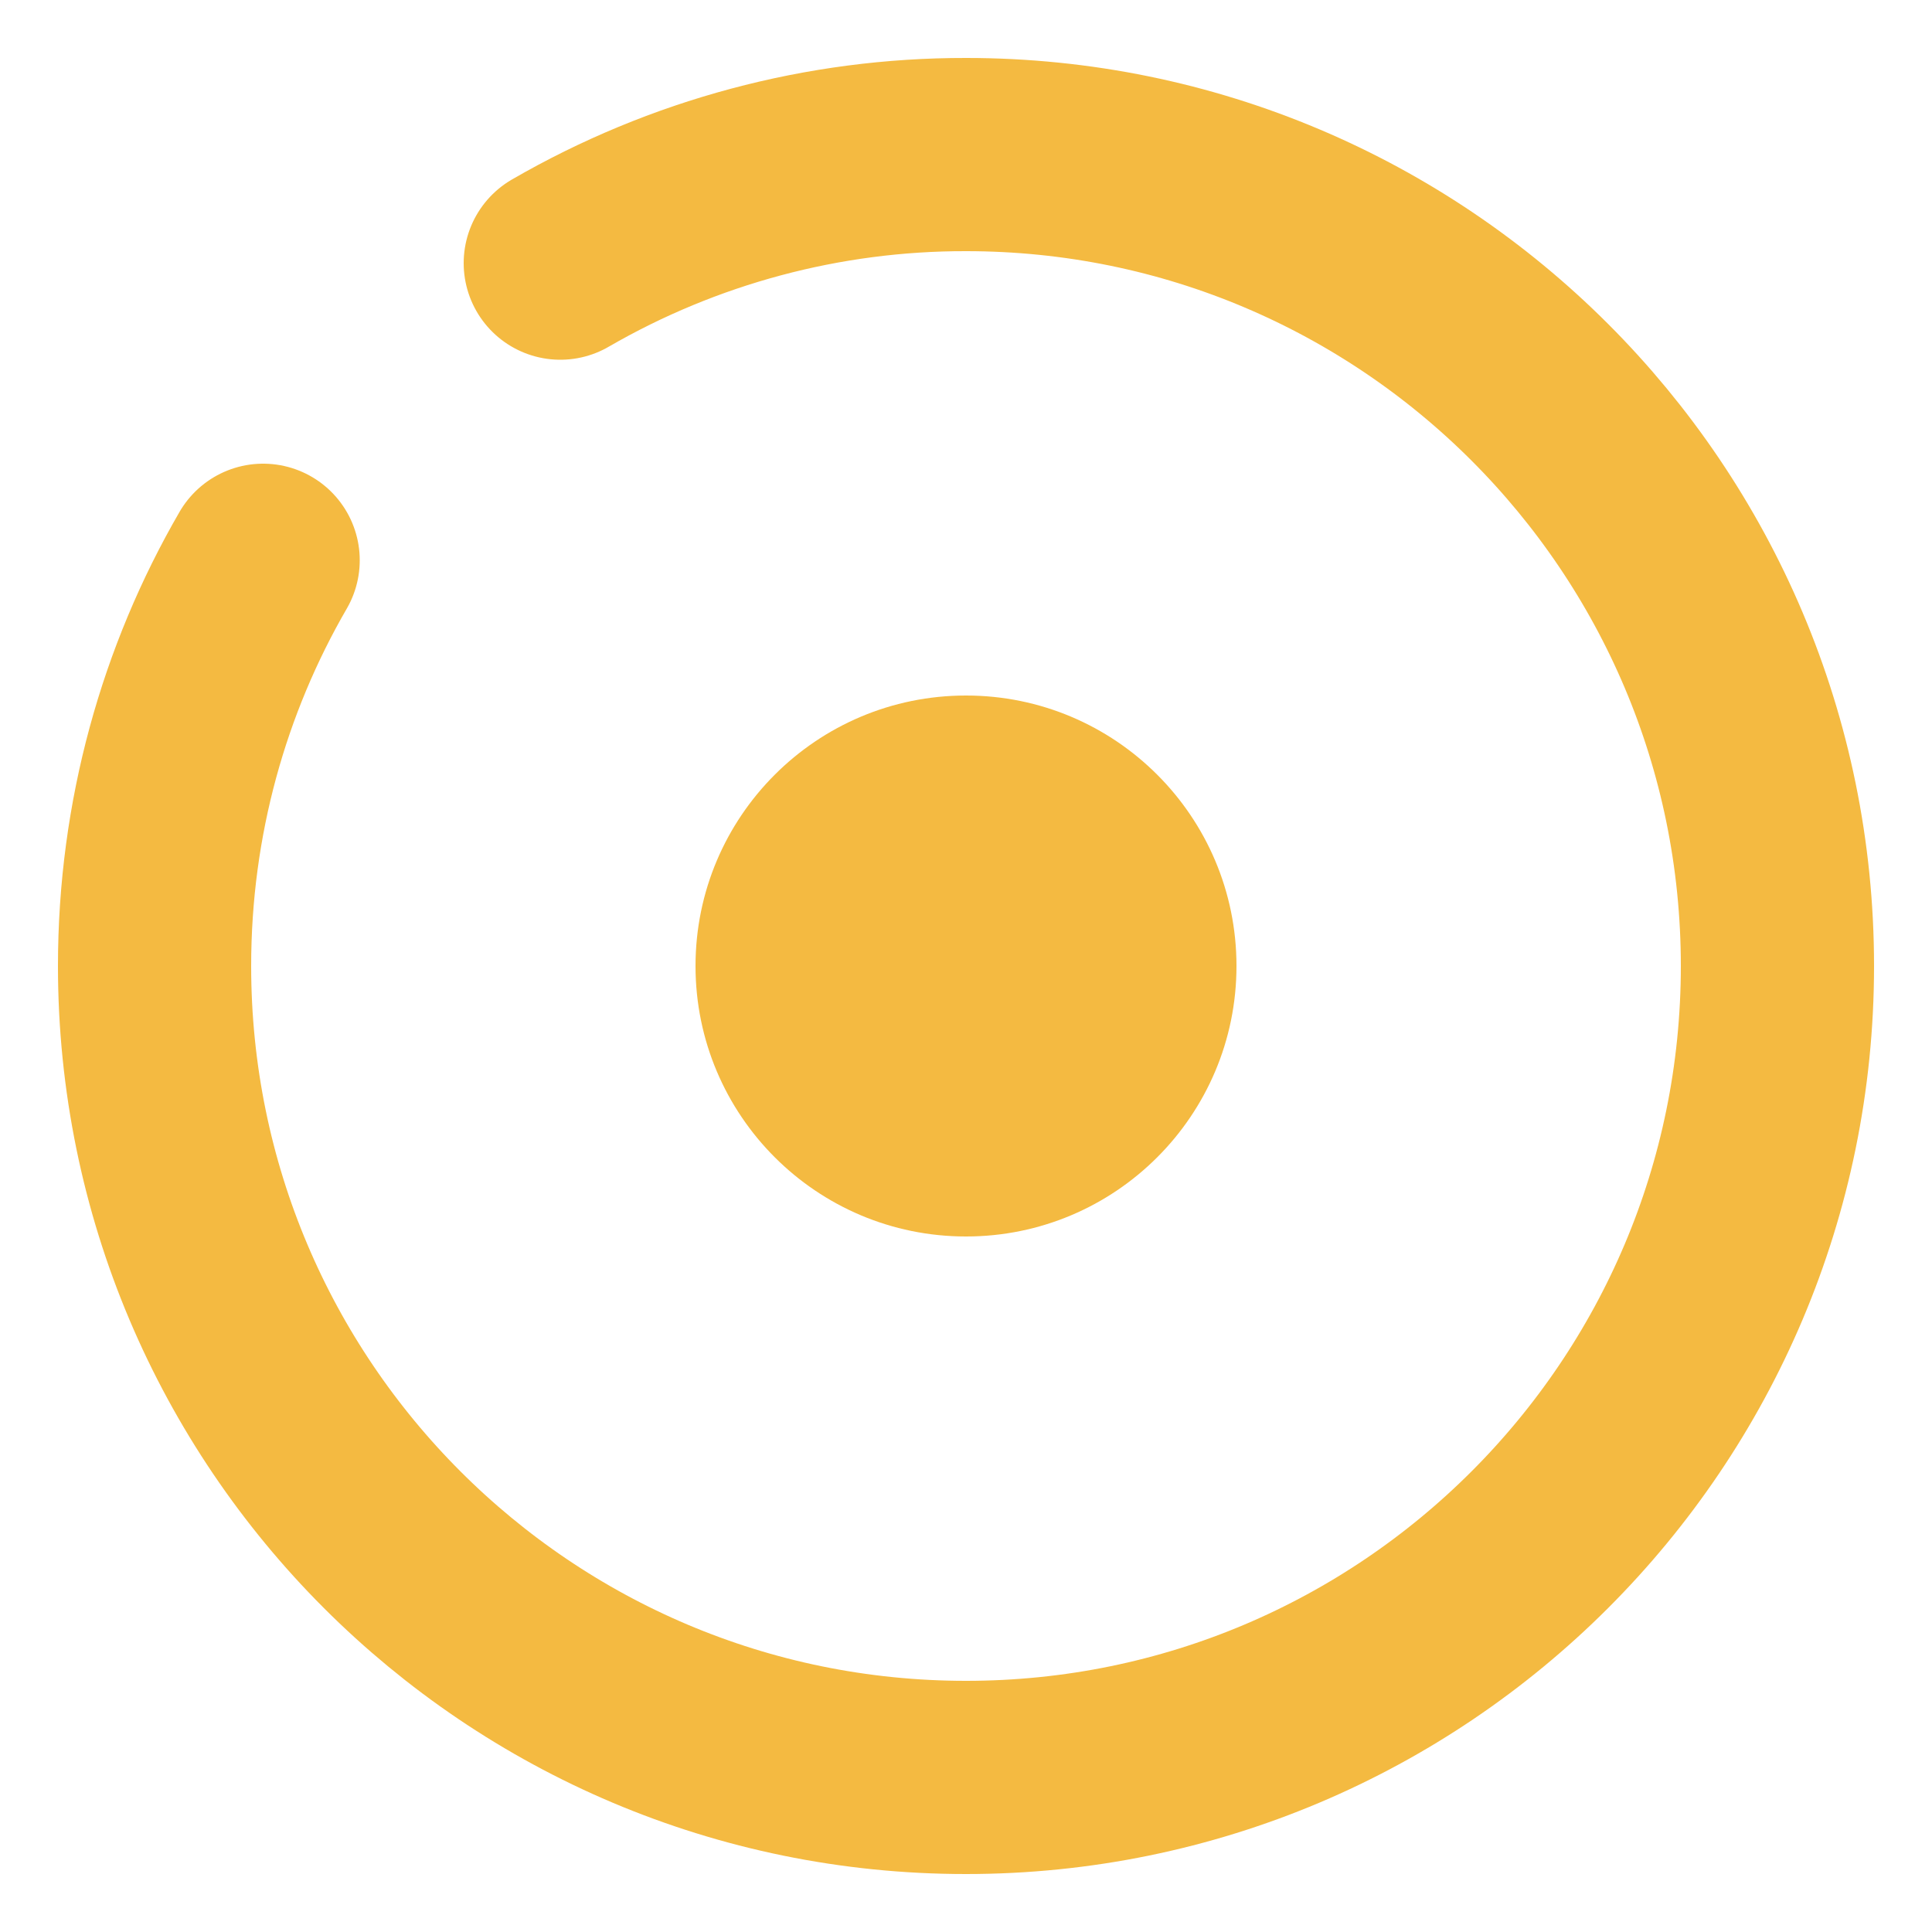 <svg xmlns="http://www.w3.org/2000/svg" width="25" height="25" viewBox="0 0 25 25" fill="none"><g clip-path="url(#clip0_46_437)"><path d="M12.5 9C14.433 9 16 10.567 16 12.5C16 14.433 14.433 16 12.5 16C10.567 16 9 14.433 9 12.5C9 10.567 10.567 9 12.5 9Z" fill="#F4BA41"></path><path d="M7.25 3.405C8.845 2.482 10.657 1.997 12.5 2C18.299 2 23 6.701 23 12.5C23 18.299 18.299 23 12.5 23C6.701 23 2 18.299 2 12.5C2 10.588 2.511 8.793 3.405 7.25" stroke="#F4BA41" stroke-width="2.5" stroke-linecap="round"></path></g><defs><clipPath id="clip0_46_437"><rect width="25" height="25" fill="white"></rect></clipPath></defs></svg>